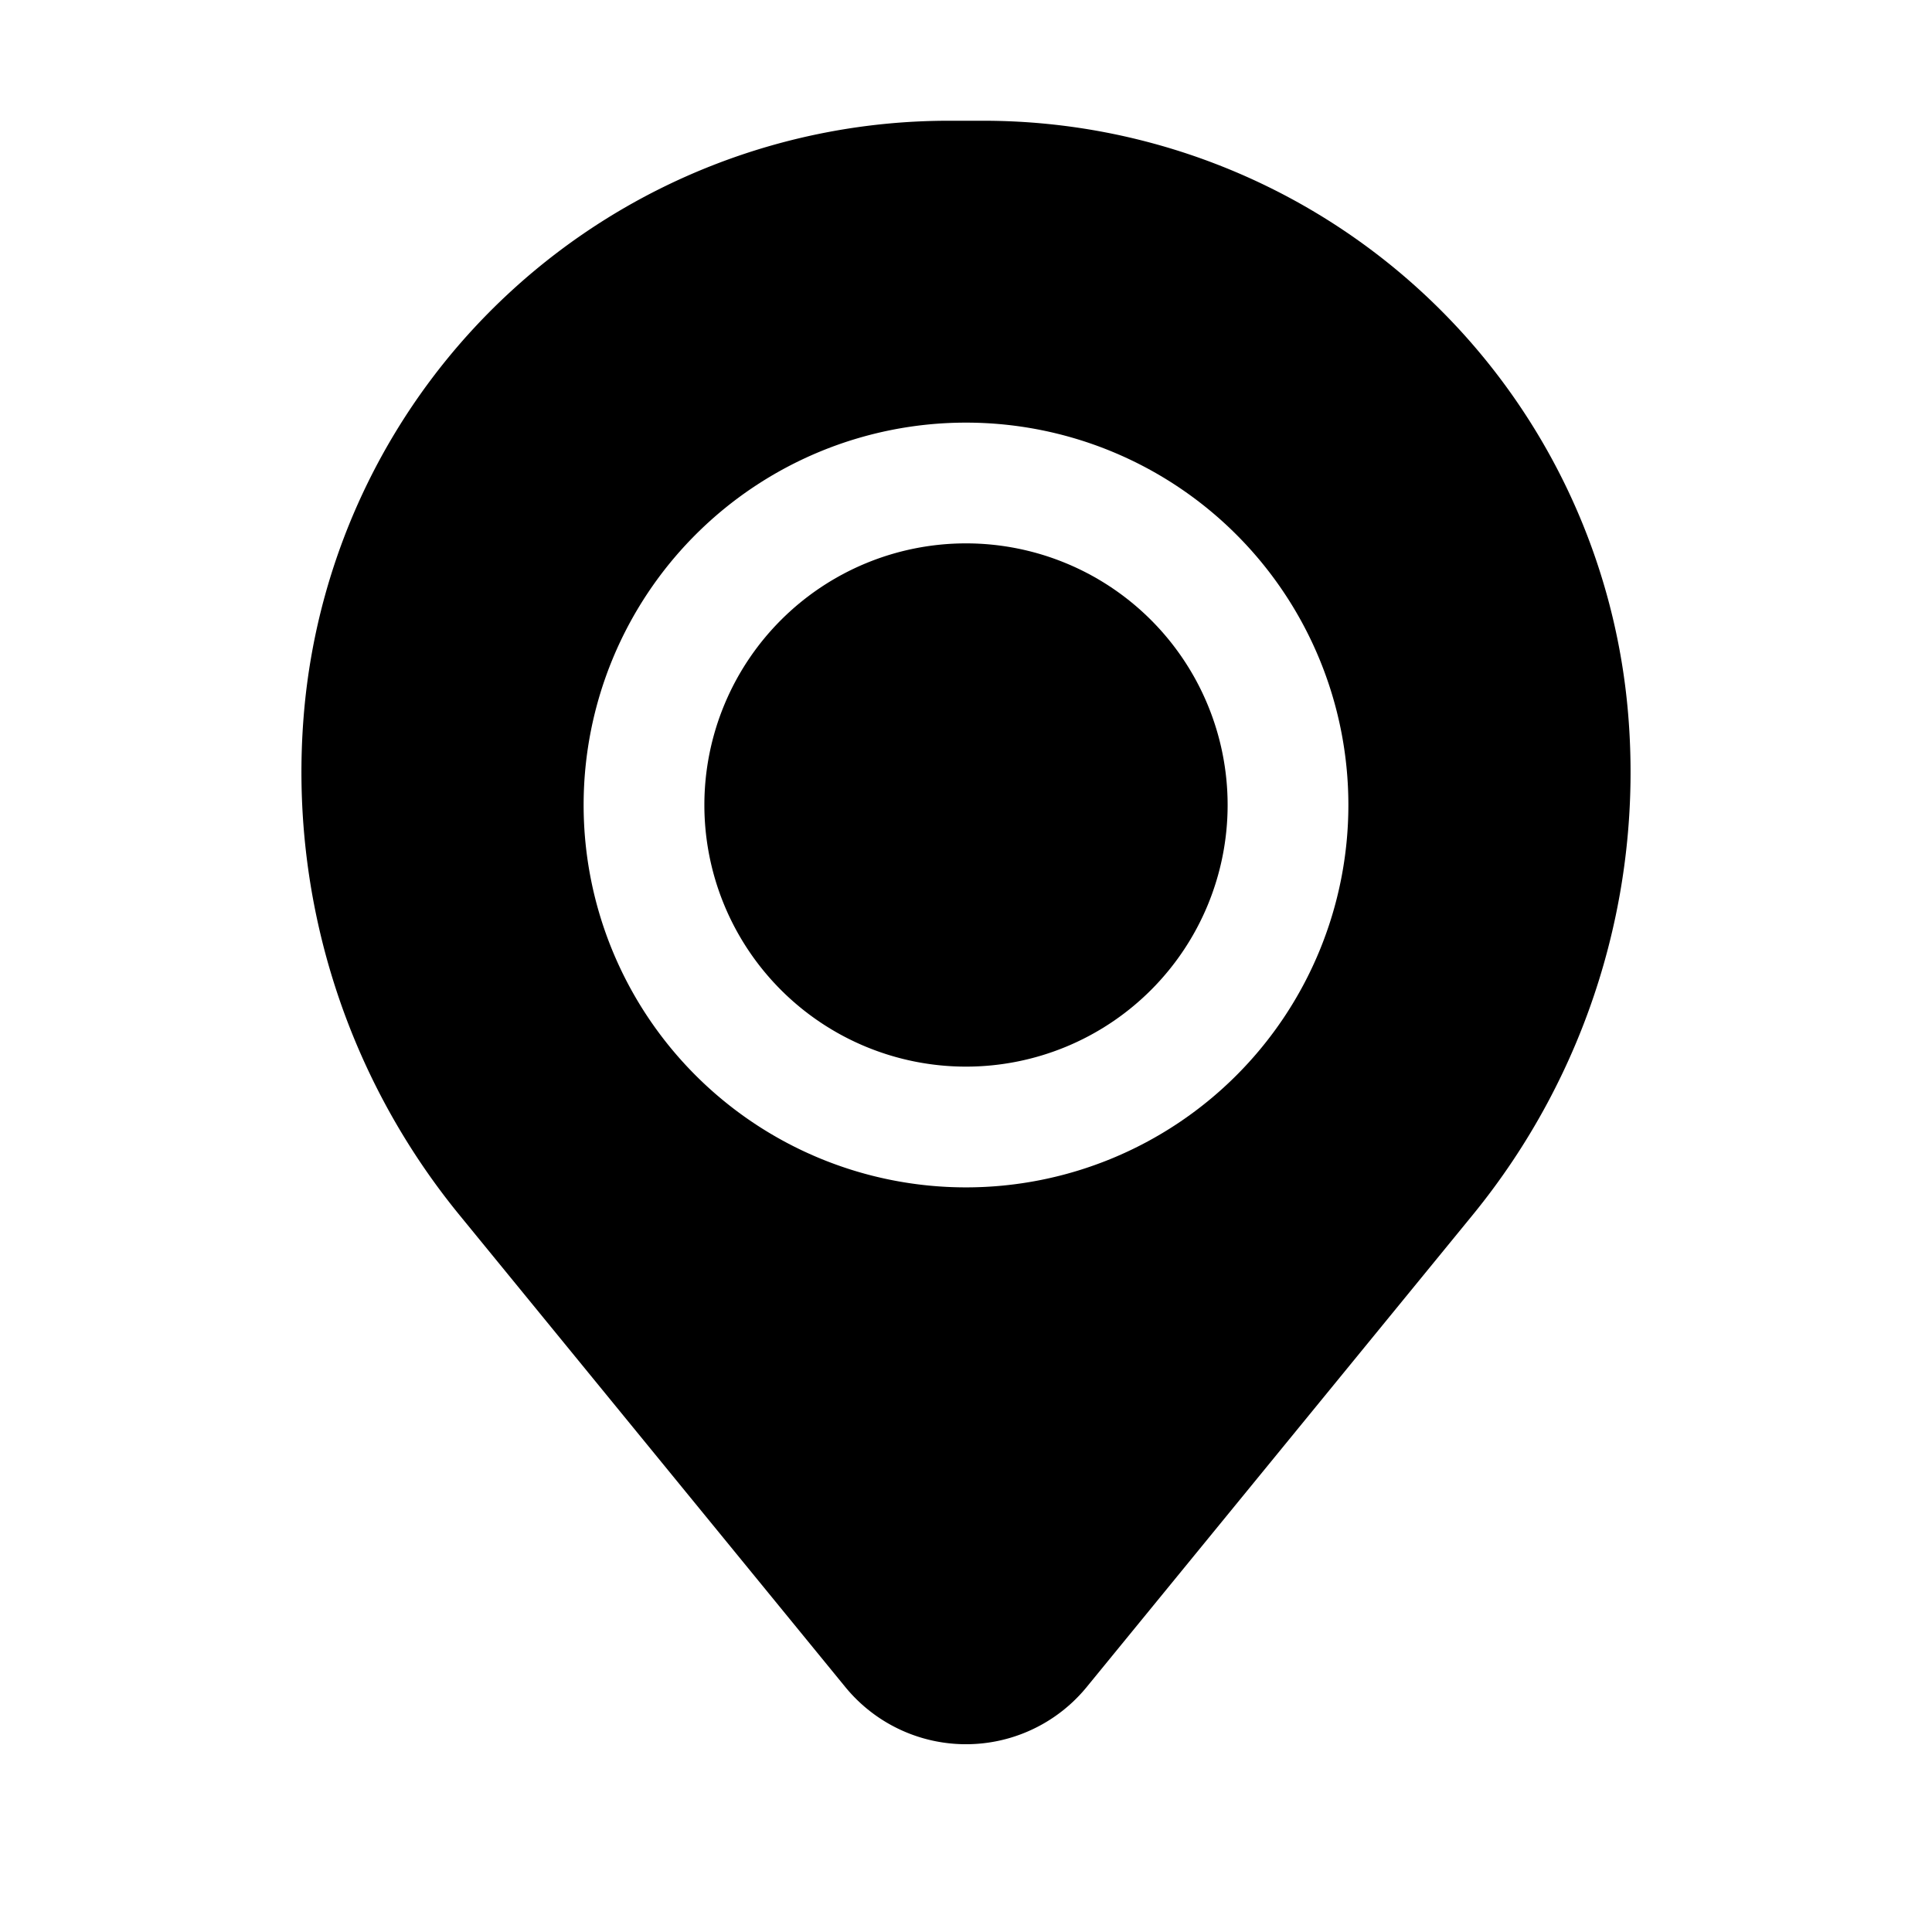 <svg width="24" height="24" viewBox="0 0 24 24" fill="none" xmlns="http://www.w3.org/2000/svg">
    <path d="M8.75 10a3.25 3.25 0 1 1 6.5 0 3.25 3.25 0 0 1-6.5 0z" fill="#000"/>
    <path fill-rule="evenodd" clip-rule="evenodd" d="M3.774 8.877a8.038 8.038 0 0 1 8.01-7.377h.432a8.038 8.038 0 0 1 8.01 7.377 8.693 8.693 0 0 1-1.933 6.217L13.5 20.956a1.937 1.937 0 0 1-3 0l-4.792-5.862a8.693 8.693 0 0 1-1.934-6.217zM12 5.25a4.75 4.75 0 1 0 0 9.5 4.75 4.75 0 0 0 0-9.5z" fill="#000"/>
</svg>
